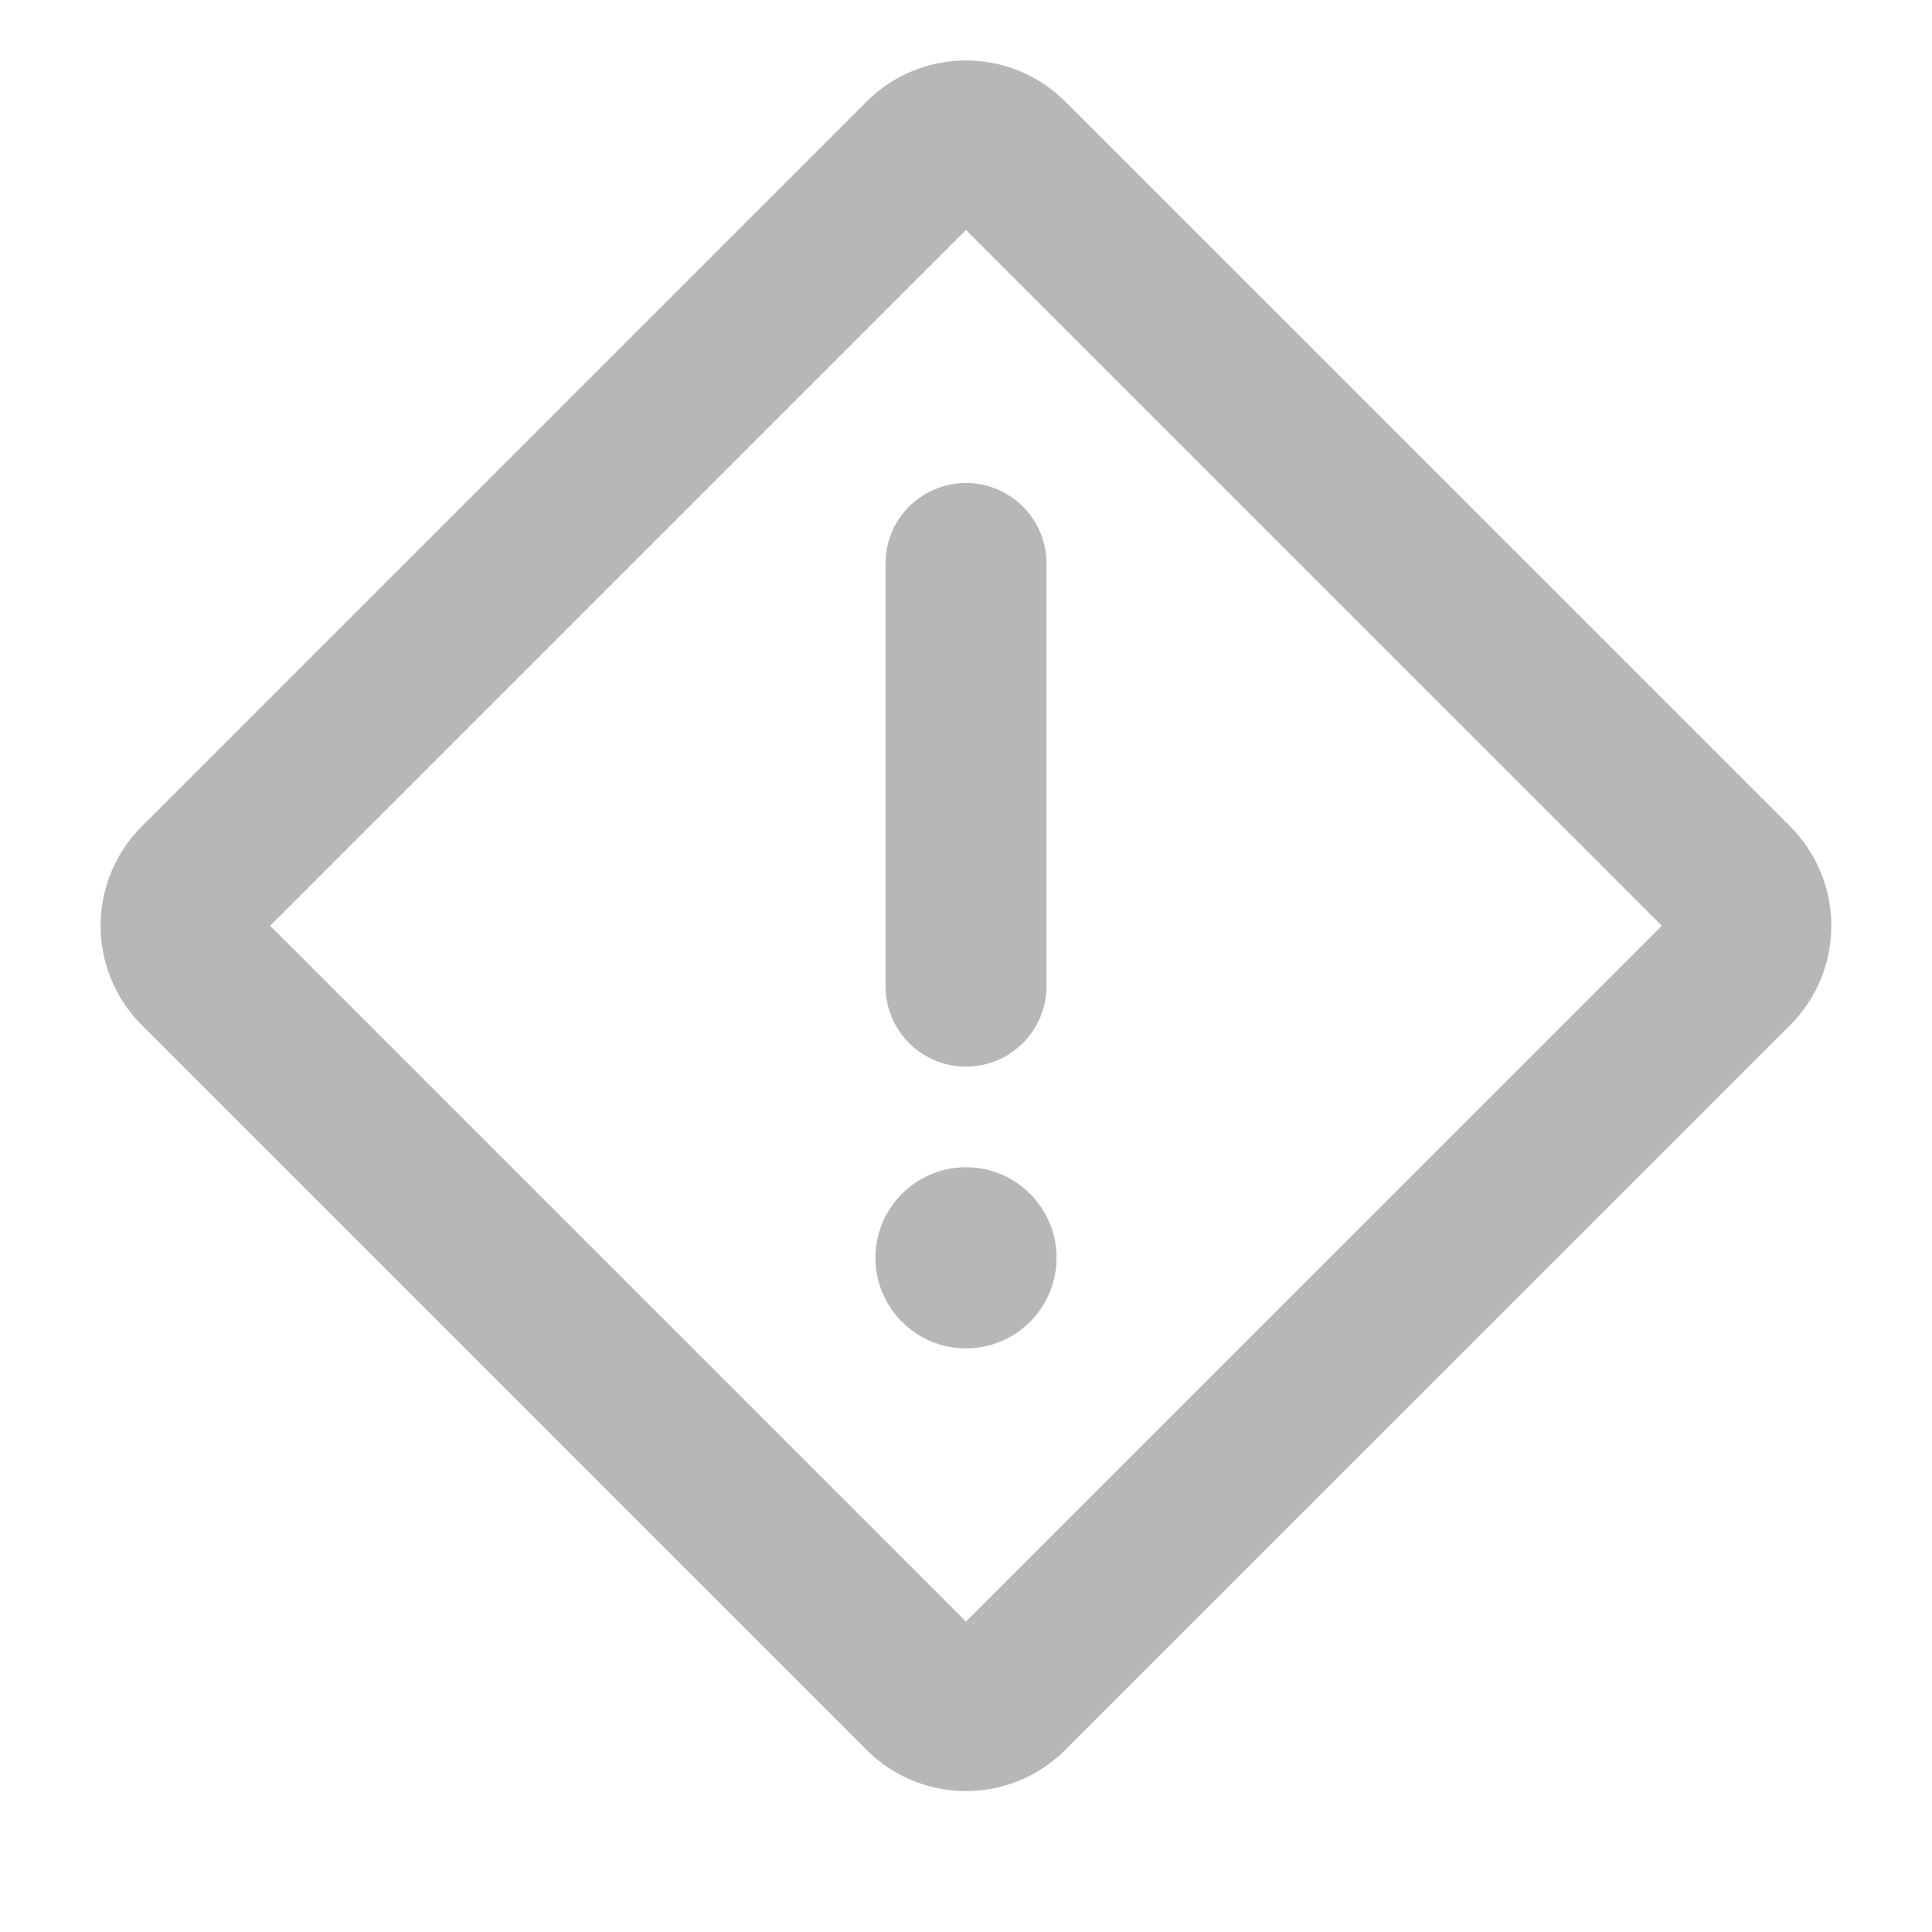 <svg width="24" height="24" viewBox="0 0 24 24" fill="none" xmlns="http://www.w3.org/2000/svg">
<g clip-path="url(#clip0_3647_15353)">
<path d="M12 12.25V7" stroke="#B8B7B7" stroke-width="2" stroke-linecap="round" stroke-linejoin="round"/>
<path d="M12 16.75C12.621 16.75 13.125 16.246 13.125 15.625C13.125 15.004 12.621 14.5 12 14.5C11.379 14.5 10.875 15.004 10.875 15.625C10.875 16.246 11.379 16.75 12 16.75Z" fill="#B8B7B7"/>
<path d="M11.472 1.969L2.468 10.973C2.177 11.264 2.177 11.736 2.468 12.027L11.472 21.031C11.763 21.322 12.235 21.322 12.526 21.031L21.531 12.027C21.822 11.736 21.822 11.264 21.531 10.973L12.526 1.969C12.235 1.678 11.763 1.678 11.472 1.969Z" stroke="#B8B7B7" stroke-width="2" stroke-linecap="round" stroke-linejoin="round"/>
</g>
<defs>
<clipPath id="clip0_3647_15353">
<rect width="24" height="24" fill="white" transform="translate(0 -0.5)"/>
</clipPath>
</defs>
</svg>
